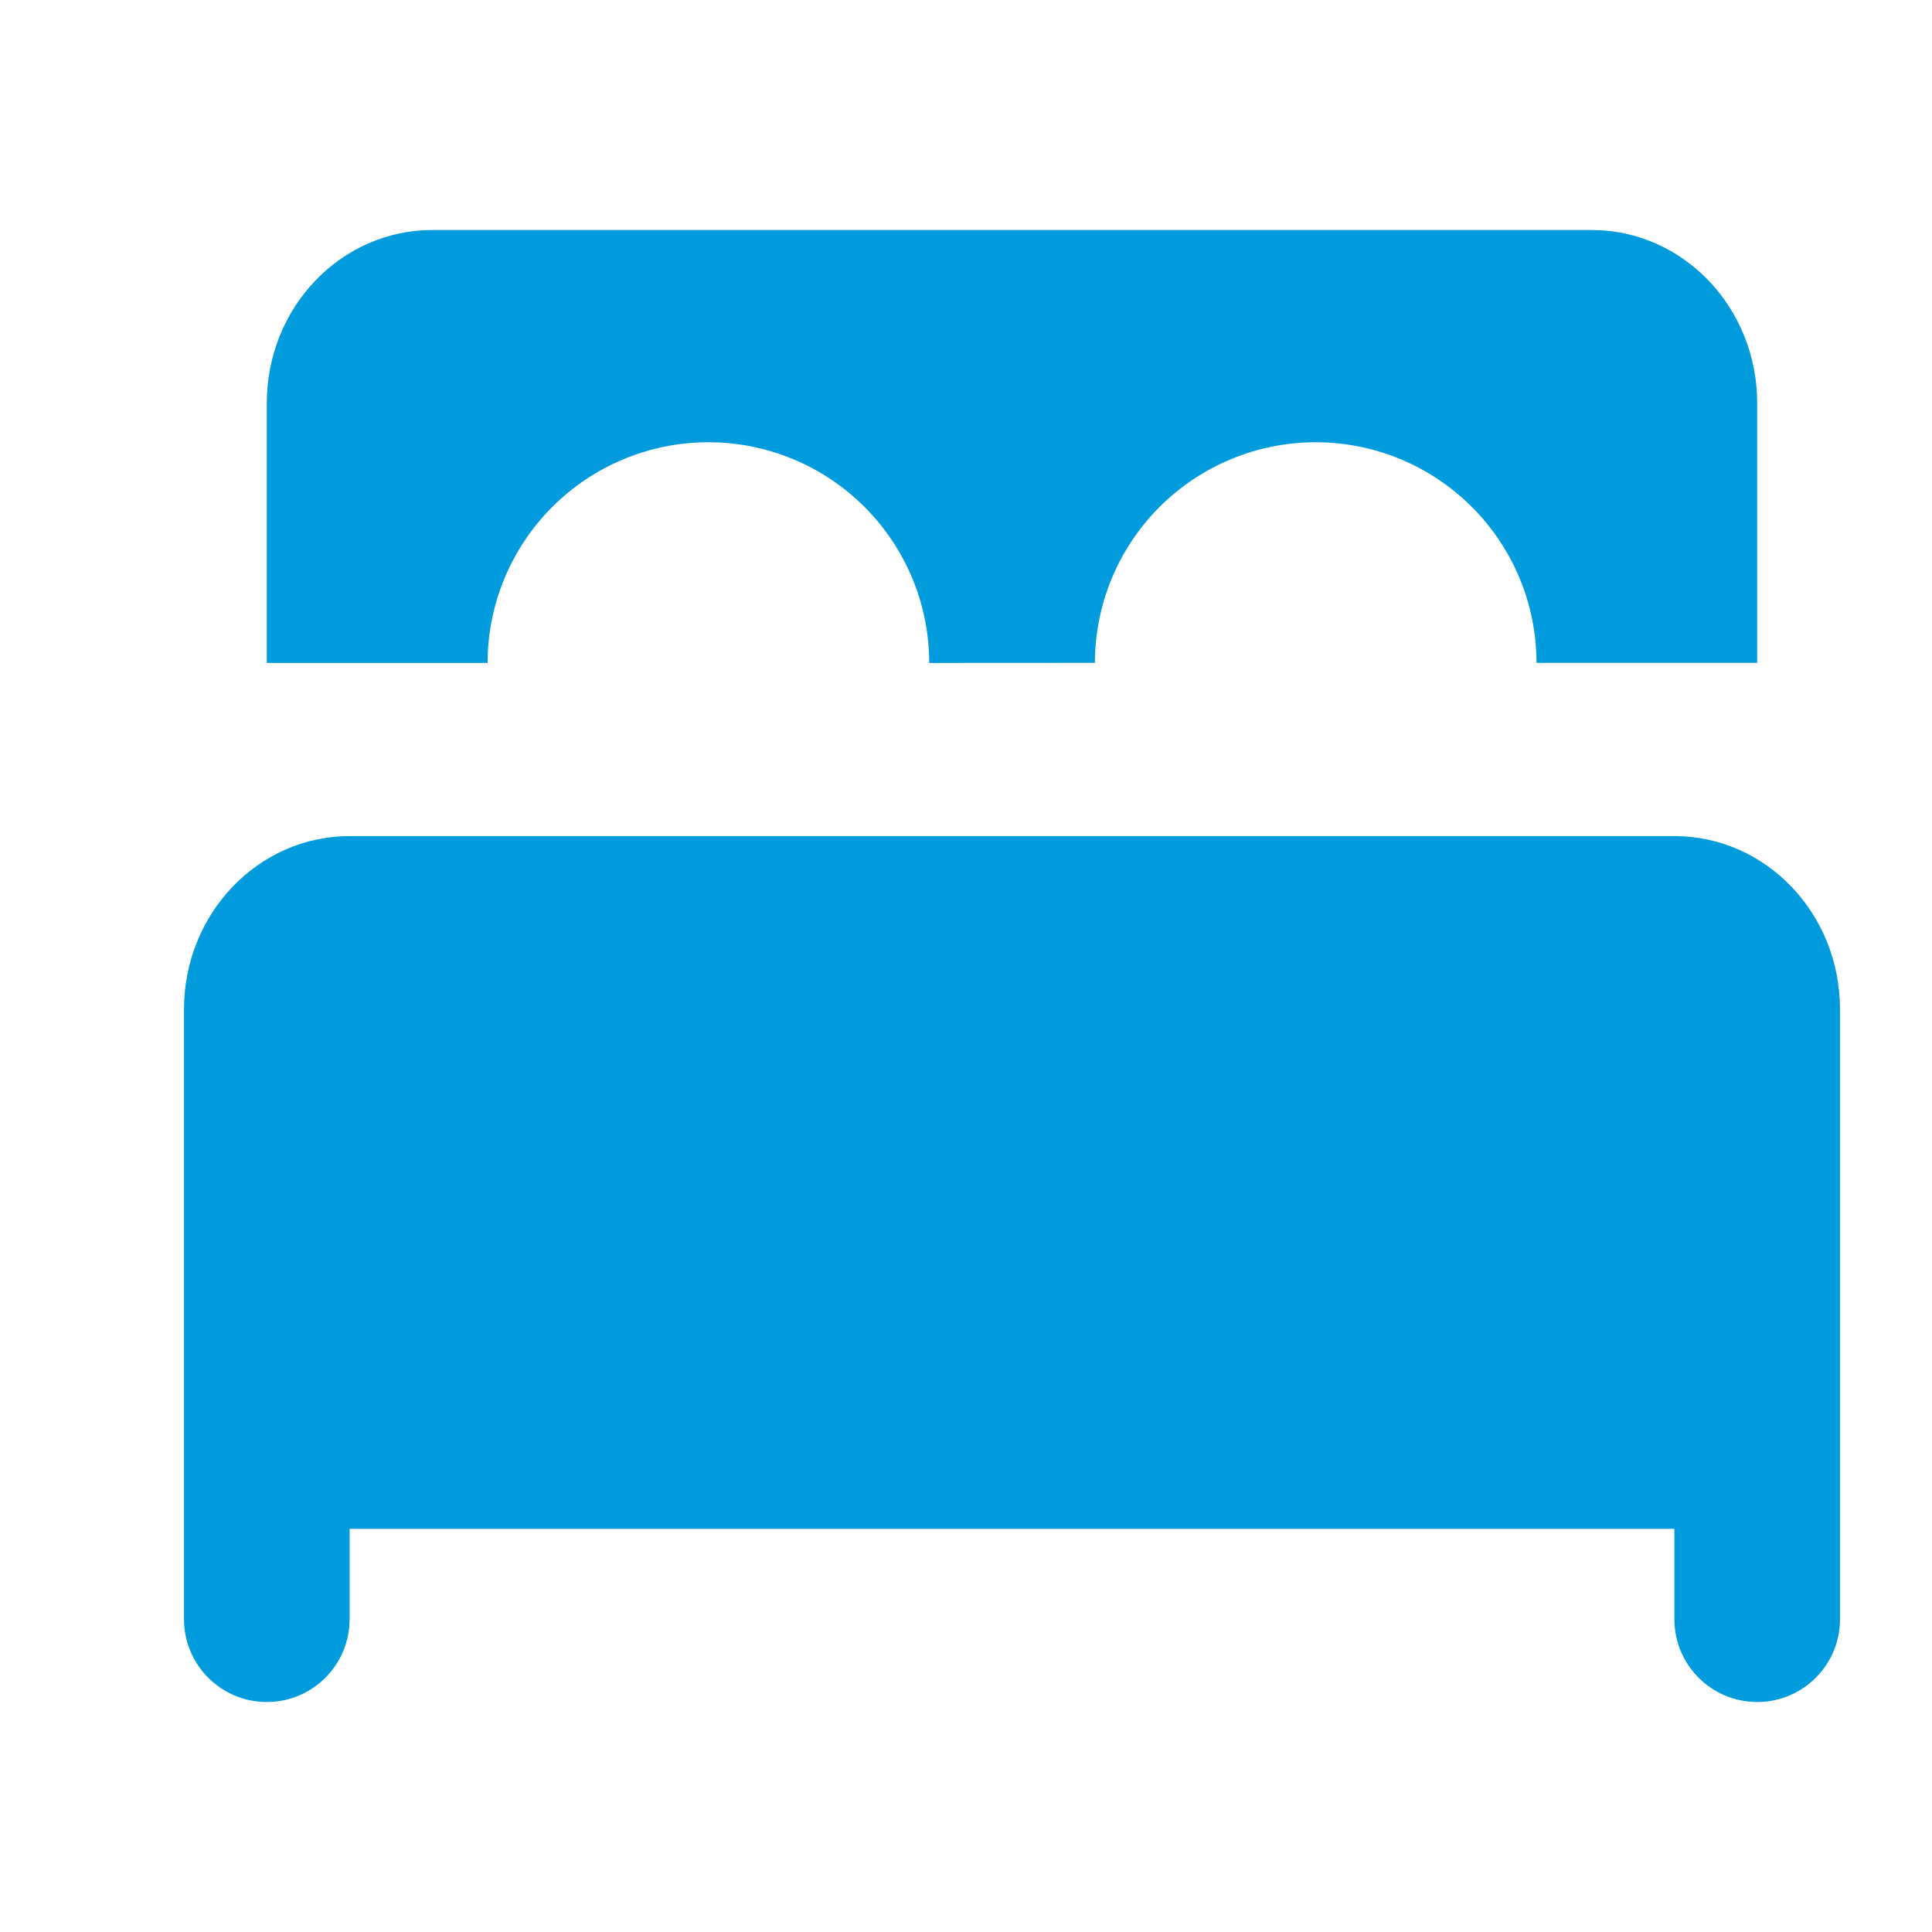 <svg width="21" height="21" viewBox="0 0 21 21" fill="none" xmlns="http://www.w3.org/2000/svg">
<path d="M2.9 4.382C2.9 3.342 3.705 2.5 4.7 2.5H17.3C18.294 2.5 19.1 3.342 19.1 4.383V7.205L16.701 7.205C16.701 6.569 16.448 5.959 15.998 5.51C15.548 5.06 14.938 4.807 14.301 4.807C13.665 4.807 13.054 5.06 12.604 5.51C12.154 5.96 11.902 6.569 11.901 7.205L10.1 7.206C10.1 6.569 9.847 5.96 9.397 5.51C8.947 5.06 8.337 4.807 7.7 4.807C7.063 4.807 6.453 5.06 6.003 5.51C5.553 5.96 5.3 6.57 5.3 7.206L2.9 7.206V4.382Z" fill="#009BDC"/>
<path d="M2 10.971C2 9.931 2.806 9.088 3.8 9.088H18.2C19.195 9.088 20 9.93 20 10.97V17.6C20 18.097 19.597 18.5 19.1 18.5C18.603 18.5 18.2 18.097 18.2 17.6V16.618H3.8V17.6C3.8 18.097 3.397 18.5 2.9 18.5C2.403 18.5 2 18.097 2 17.6V10.971Z" fill="#009BDC"/>
</svg>
